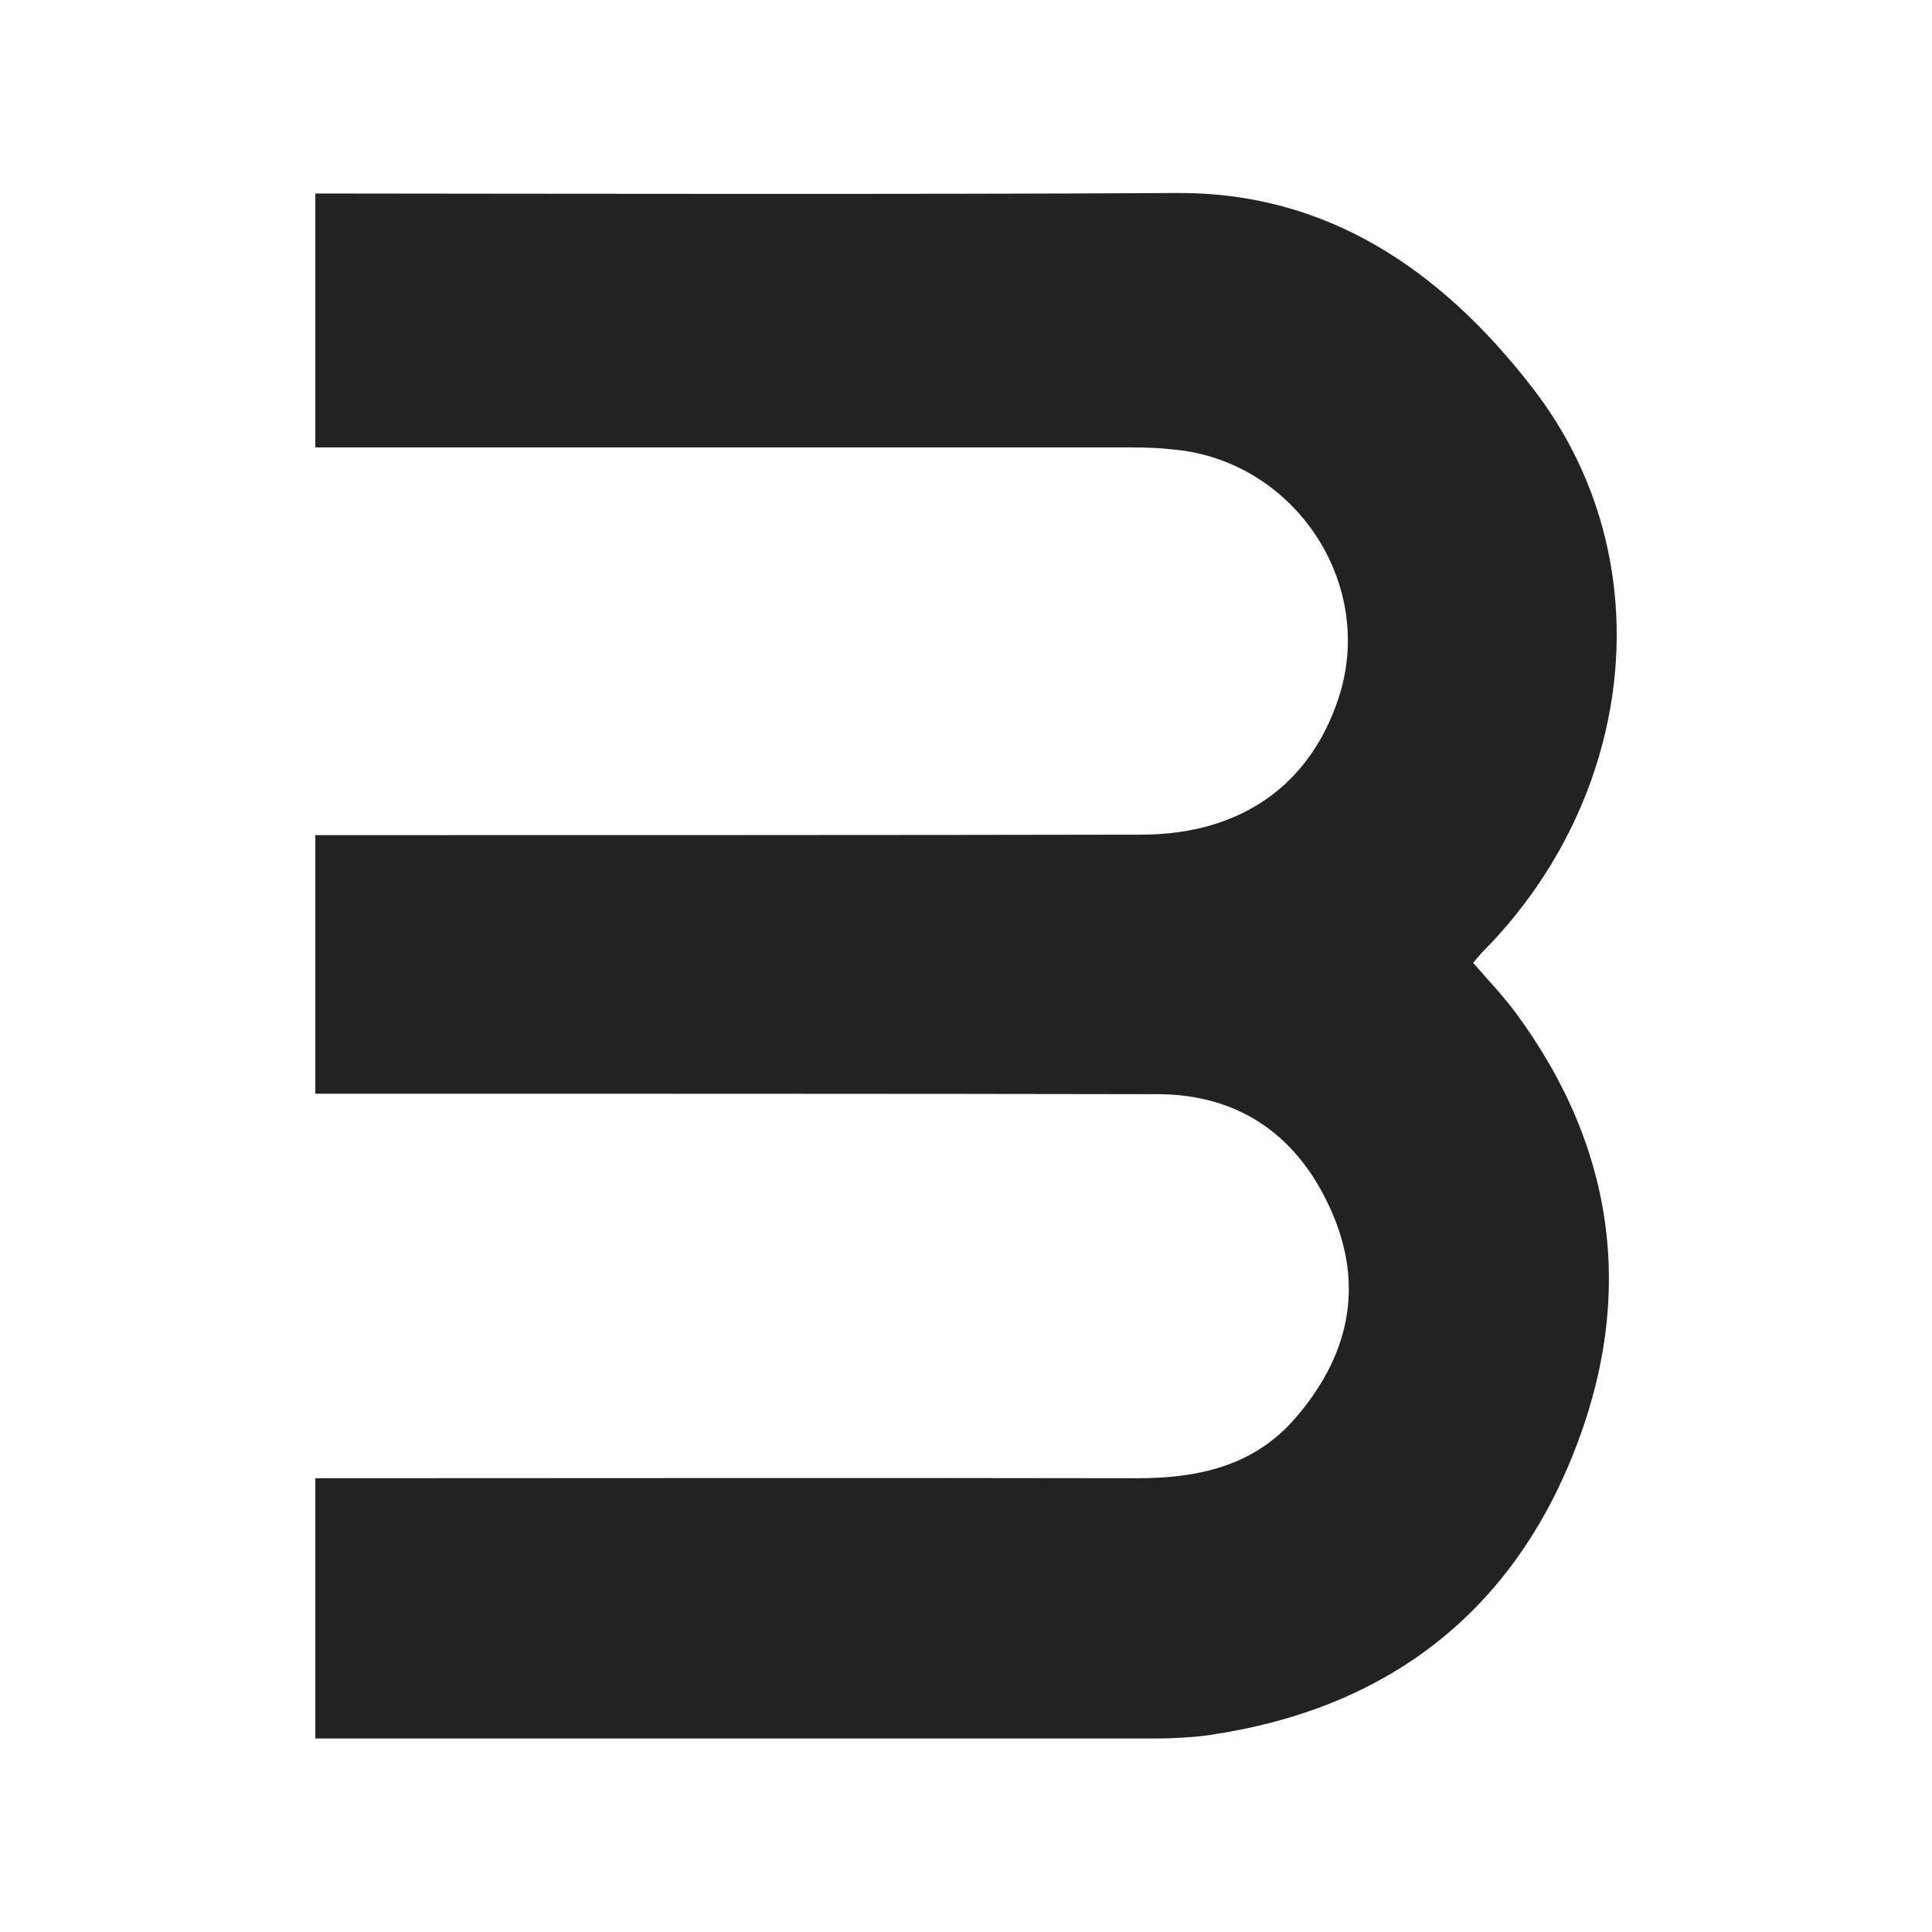 <?xml version="1.0" encoding="UTF-8"?>
<svg id="katman_2" data-name="katman 2" xmlns="http://www.w3.org/2000/svg" viewBox="0 0 79.28 79.28">
  <defs>
    <style>
      .cls-1 {
        fill: #222;
        stroke-width: 0px;
      }
    </style>
  </defs>
  <g id="Layer_1" data-name="Layer 1">
    <path class="cls-1" d="M62.19,41.55c-.53-.71-1.15-1.36-1.74-2.04.15-.18.25-.3.36-.42,6.26-6.28,7.53-16.05,2.14-23.09-3.88-5.06-8.63-8.12-14.66-8.08-9.79.06-25.55.03-35.35.02v10.42h33.48c.59,0,1.19.02,1.78.09,4.94.48,8.29,5.52,6.72,10.22-1.19,3.59-4.05,5.58-8.1,5.58-9.3.02-24.57.02-33.88.02v10.61c9.54,0,25.05,0,34.6.02,3.4.02,5.78,1.78,7.11,4.83,1.36,3.12.67,5.97-1.51,8.48-1.7,1.96-3.99,2.45-6.48,2.45-9.25-.02-24.47,0-33.72,0v10.68c9.53,0,25.05,0,34.55,0,.58,0,1.54-.05,2.12-.14,7.11-1.03,12.22-4.83,14.89-11.39,2.62-6.42,1.86-12.62-2.31-18.26Z"/>
  </g>
</svg>